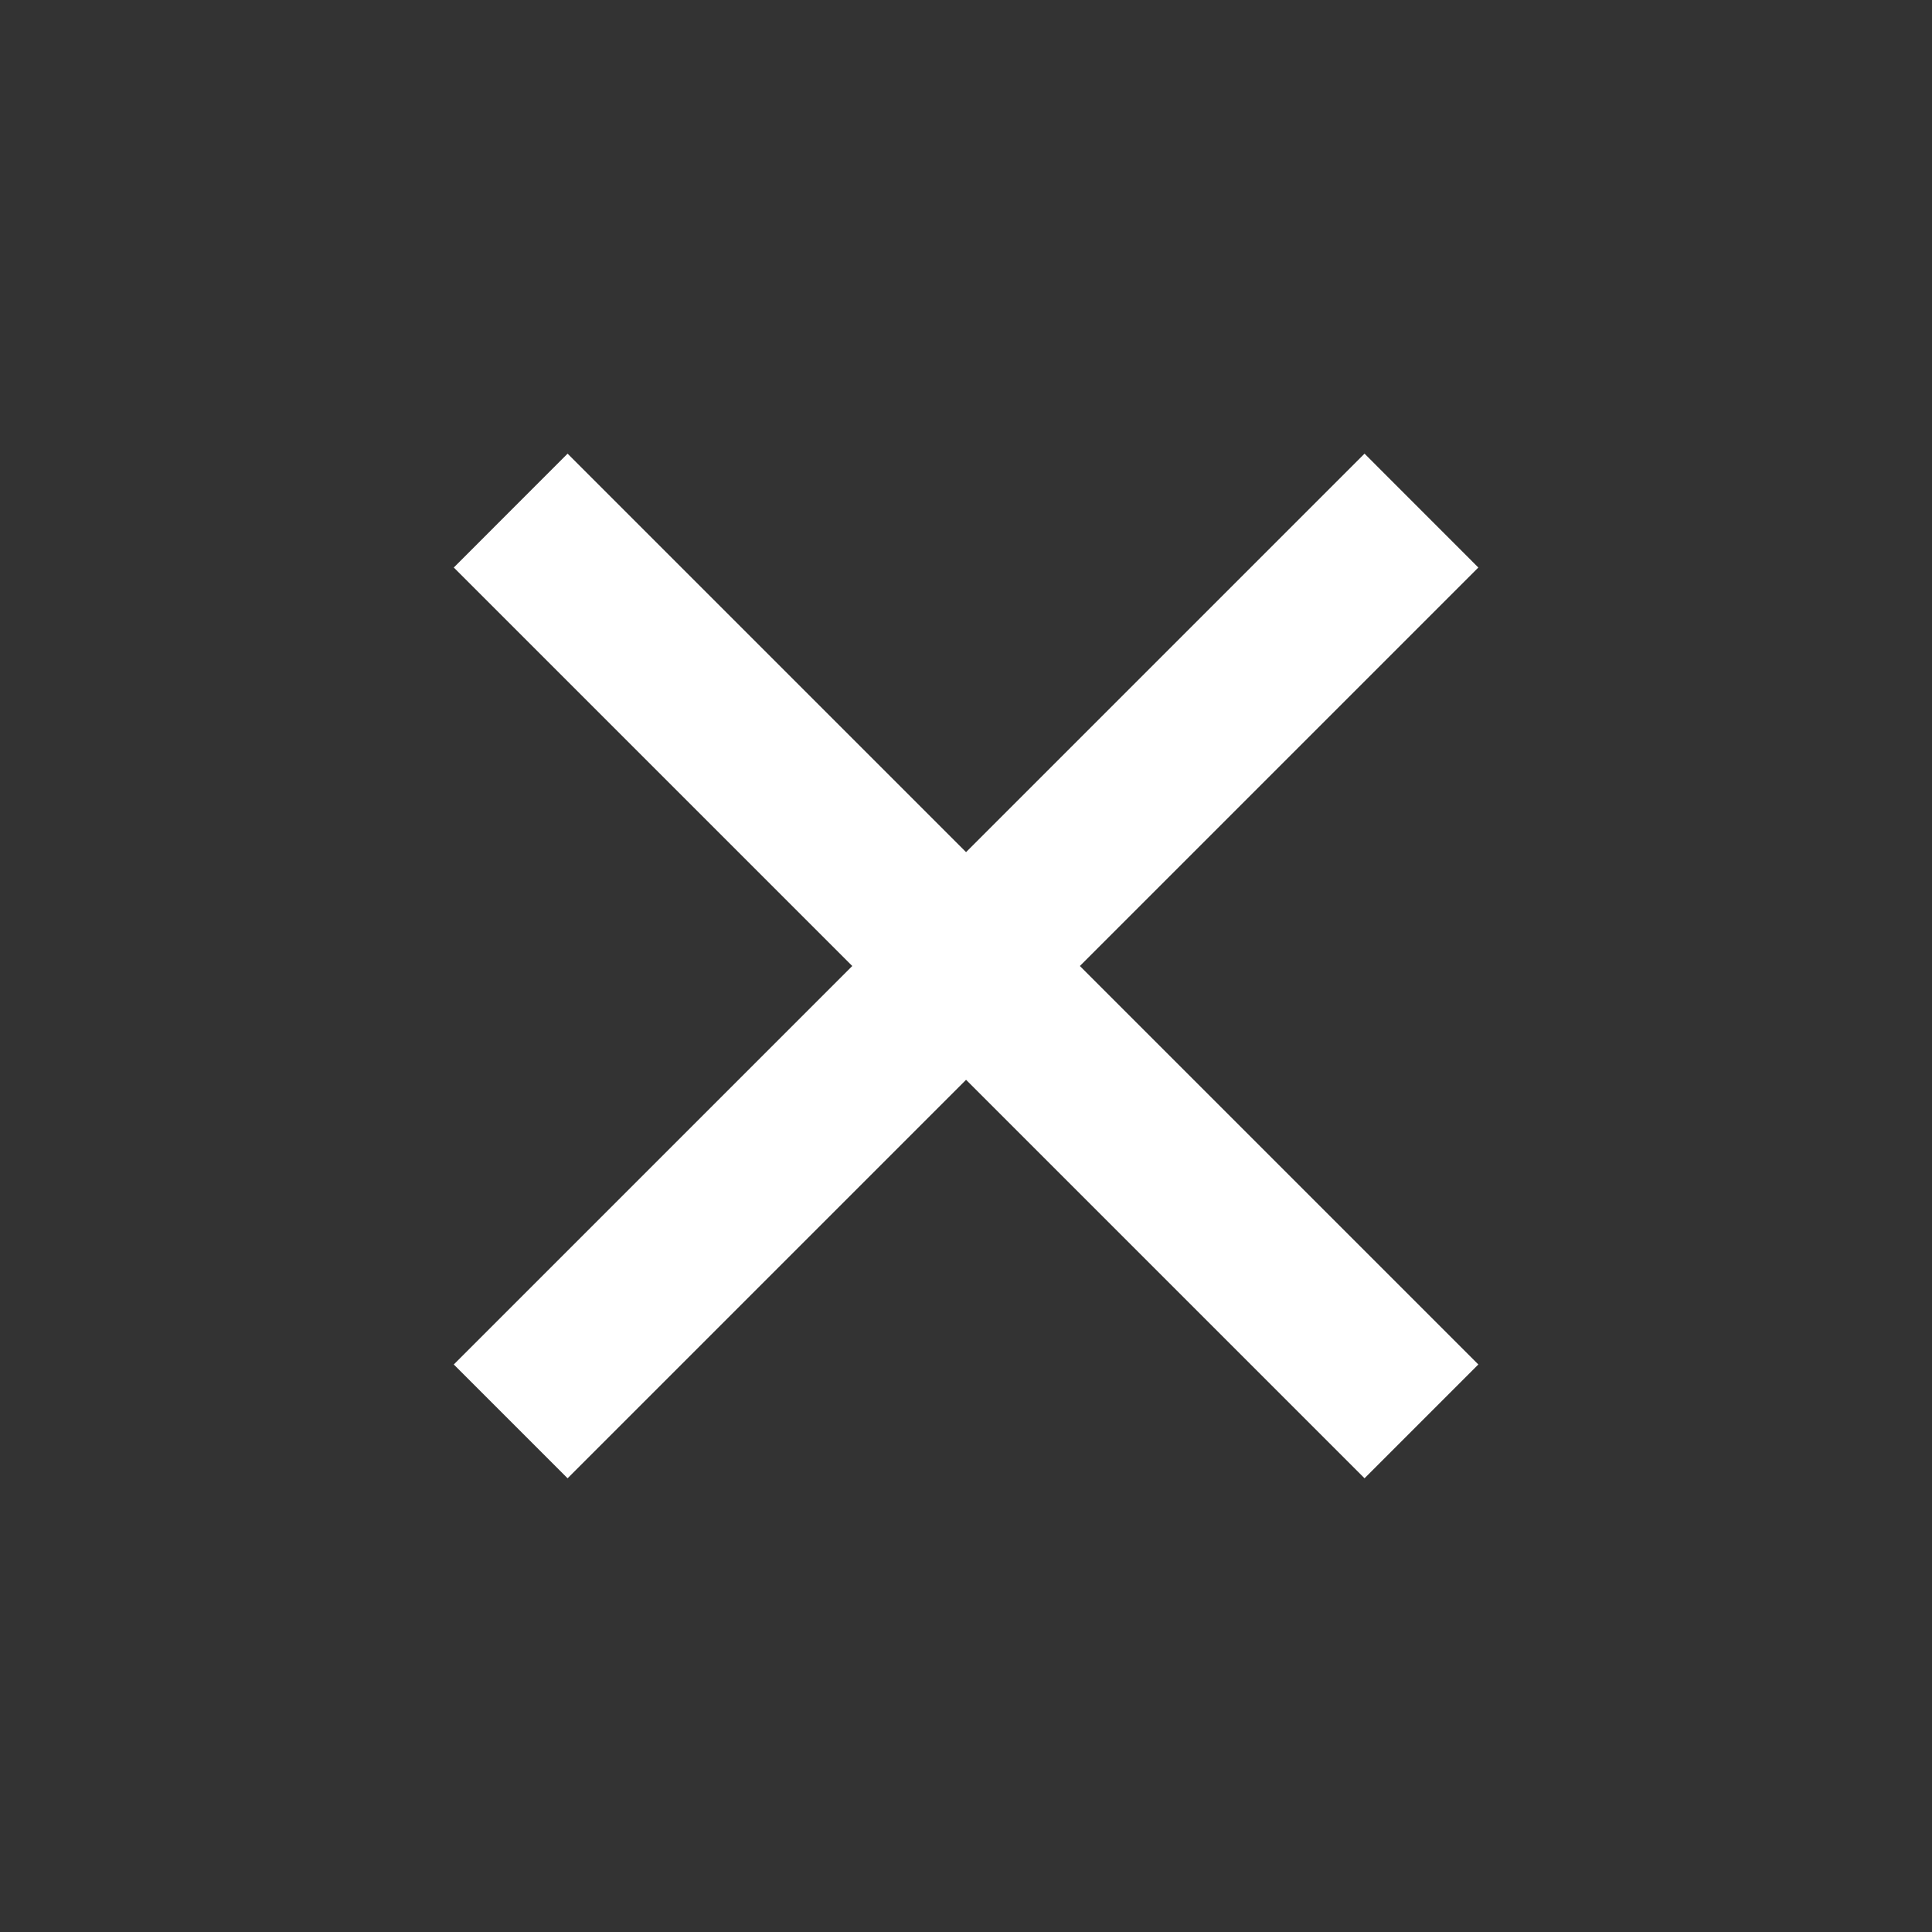 <svg width="32" height="32" viewBox="0 0 32 32" fill="none" xmlns="http://www.w3.org/2000/svg">
<rect x="0" y="0" width="32" height="32" fill="#333333" stroke="none"/>
<path d="M16.001 14.114L22.601 7.514L24.486 9.4L17.886 16L24.486 22.6L22.601 24.485L16.001 17.885L9.401 24.485L7.516 22.6L14.116 16L7.516 9.4L9.401 7.514L16.001 14.114Z" fill="white"/>
</svg>

